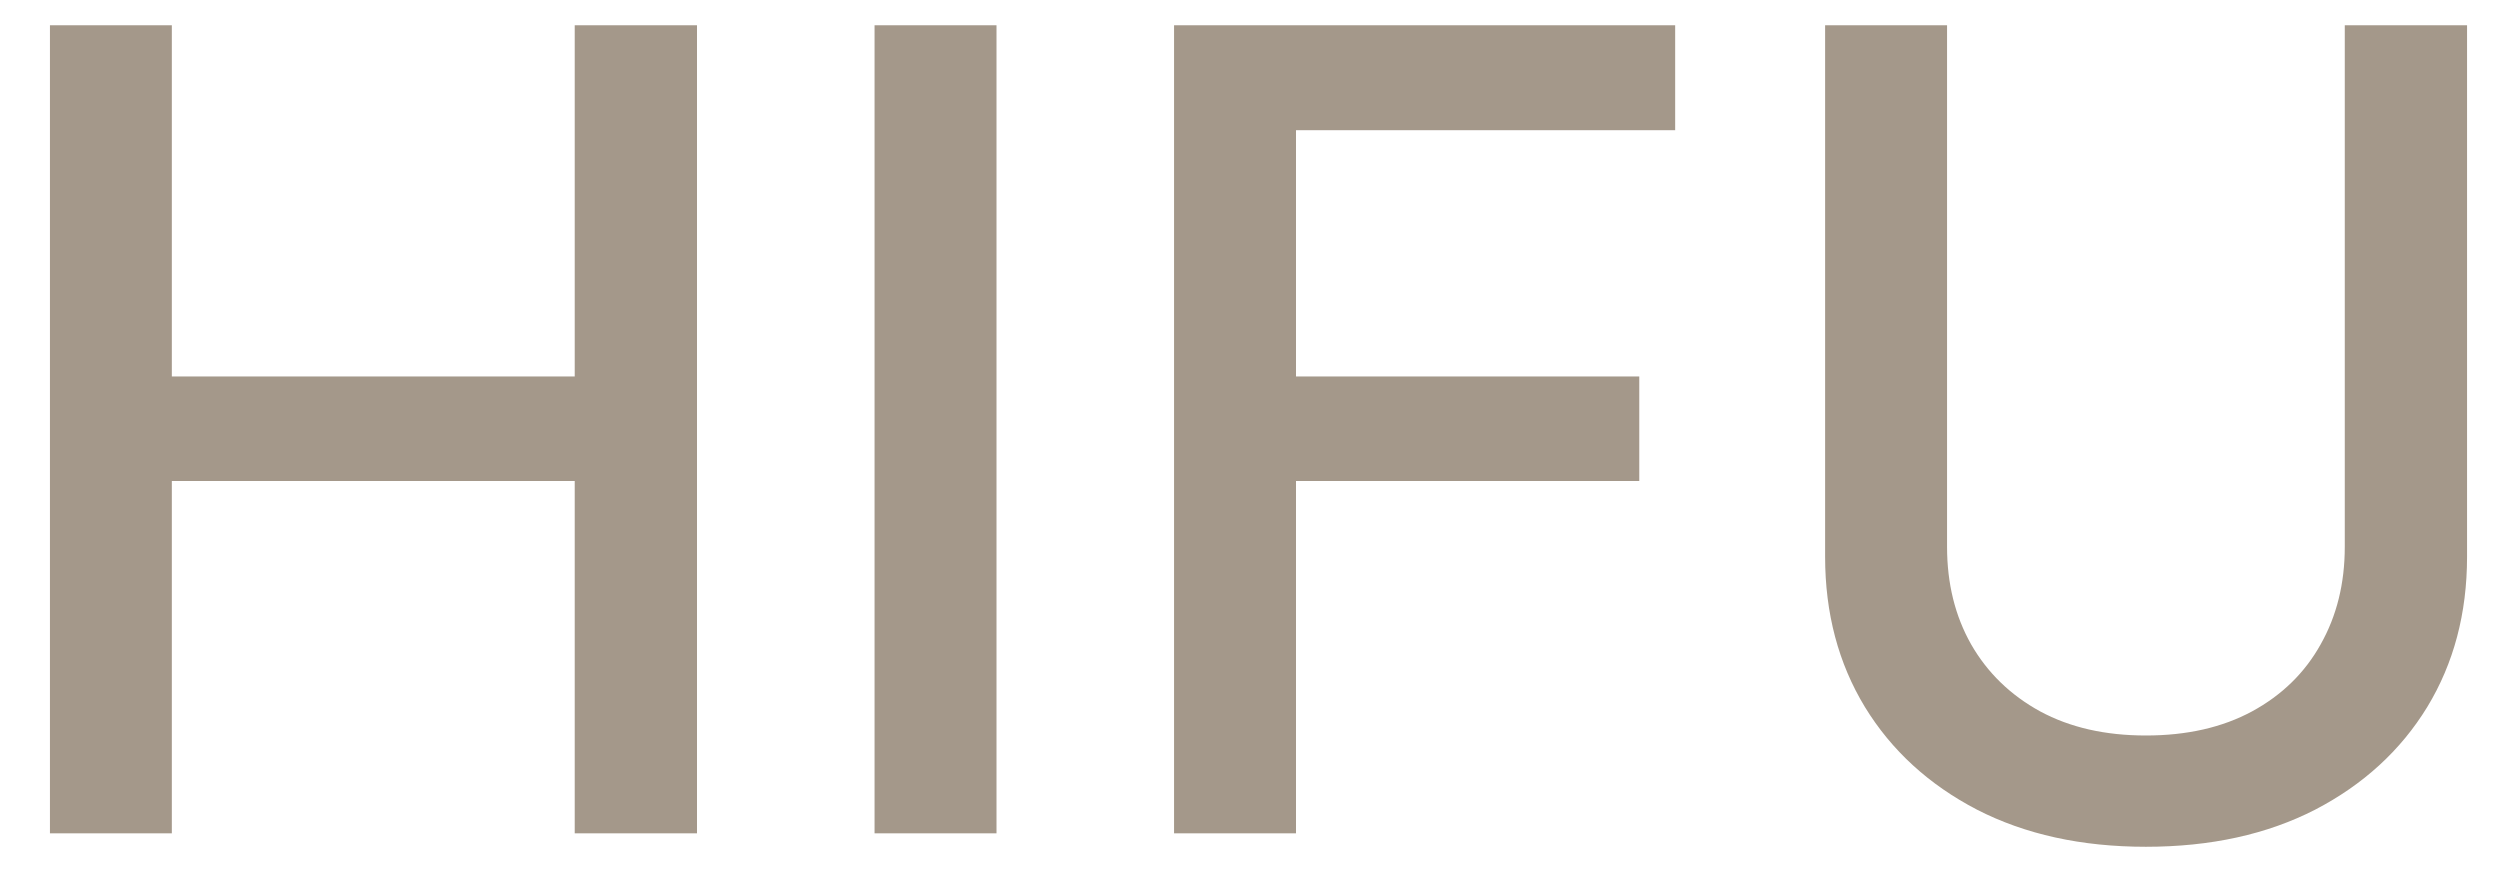 <svg xmlns="http://www.w3.org/2000/svg" width="45" height="16" viewBox="0 0 45 16" fill="none"><path d="M0.899 15V0.455H3.093V6.776H10.345V0.455H12.546V15H10.345V8.658H3.093V15H0.899ZM17.937 0.455V15H15.742V0.455H17.937ZM21.133 15V0.455H30.153V2.344H23.328V6.776H29.507V8.658H23.328V15H21.133ZM42.206 0.455H44.407V10.021C44.407 11.039 44.168 11.941 43.69 12.727C43.212 13.508 42.539 14.124 41.673 14.574C40.806 15.019 39.791 15.242 38.626 15.242C37.466 15.242 36.453 15.019 35.586 14.574C34.72 14.124 34.047 13.508 33.569 12.727C33.091 11.941 32.852 11.039 32.852 10.021V0.455H35.047V9.844C35.047 10.502 35.191 11.087 35.48 11.598C35.773 12.109 36.188 12.512 36.723 12.805C37.258 13.094 37.892 13.239 38.626 13.239C39.365 13.239 40.002 13.094 40.537 12.805C41.076 12.512 41.488 12.109 41.772 11.598C42.061 11.087 42.206 10.502 42.206 9.844V0.455Z" fill="#A4988A"></path></svg>
